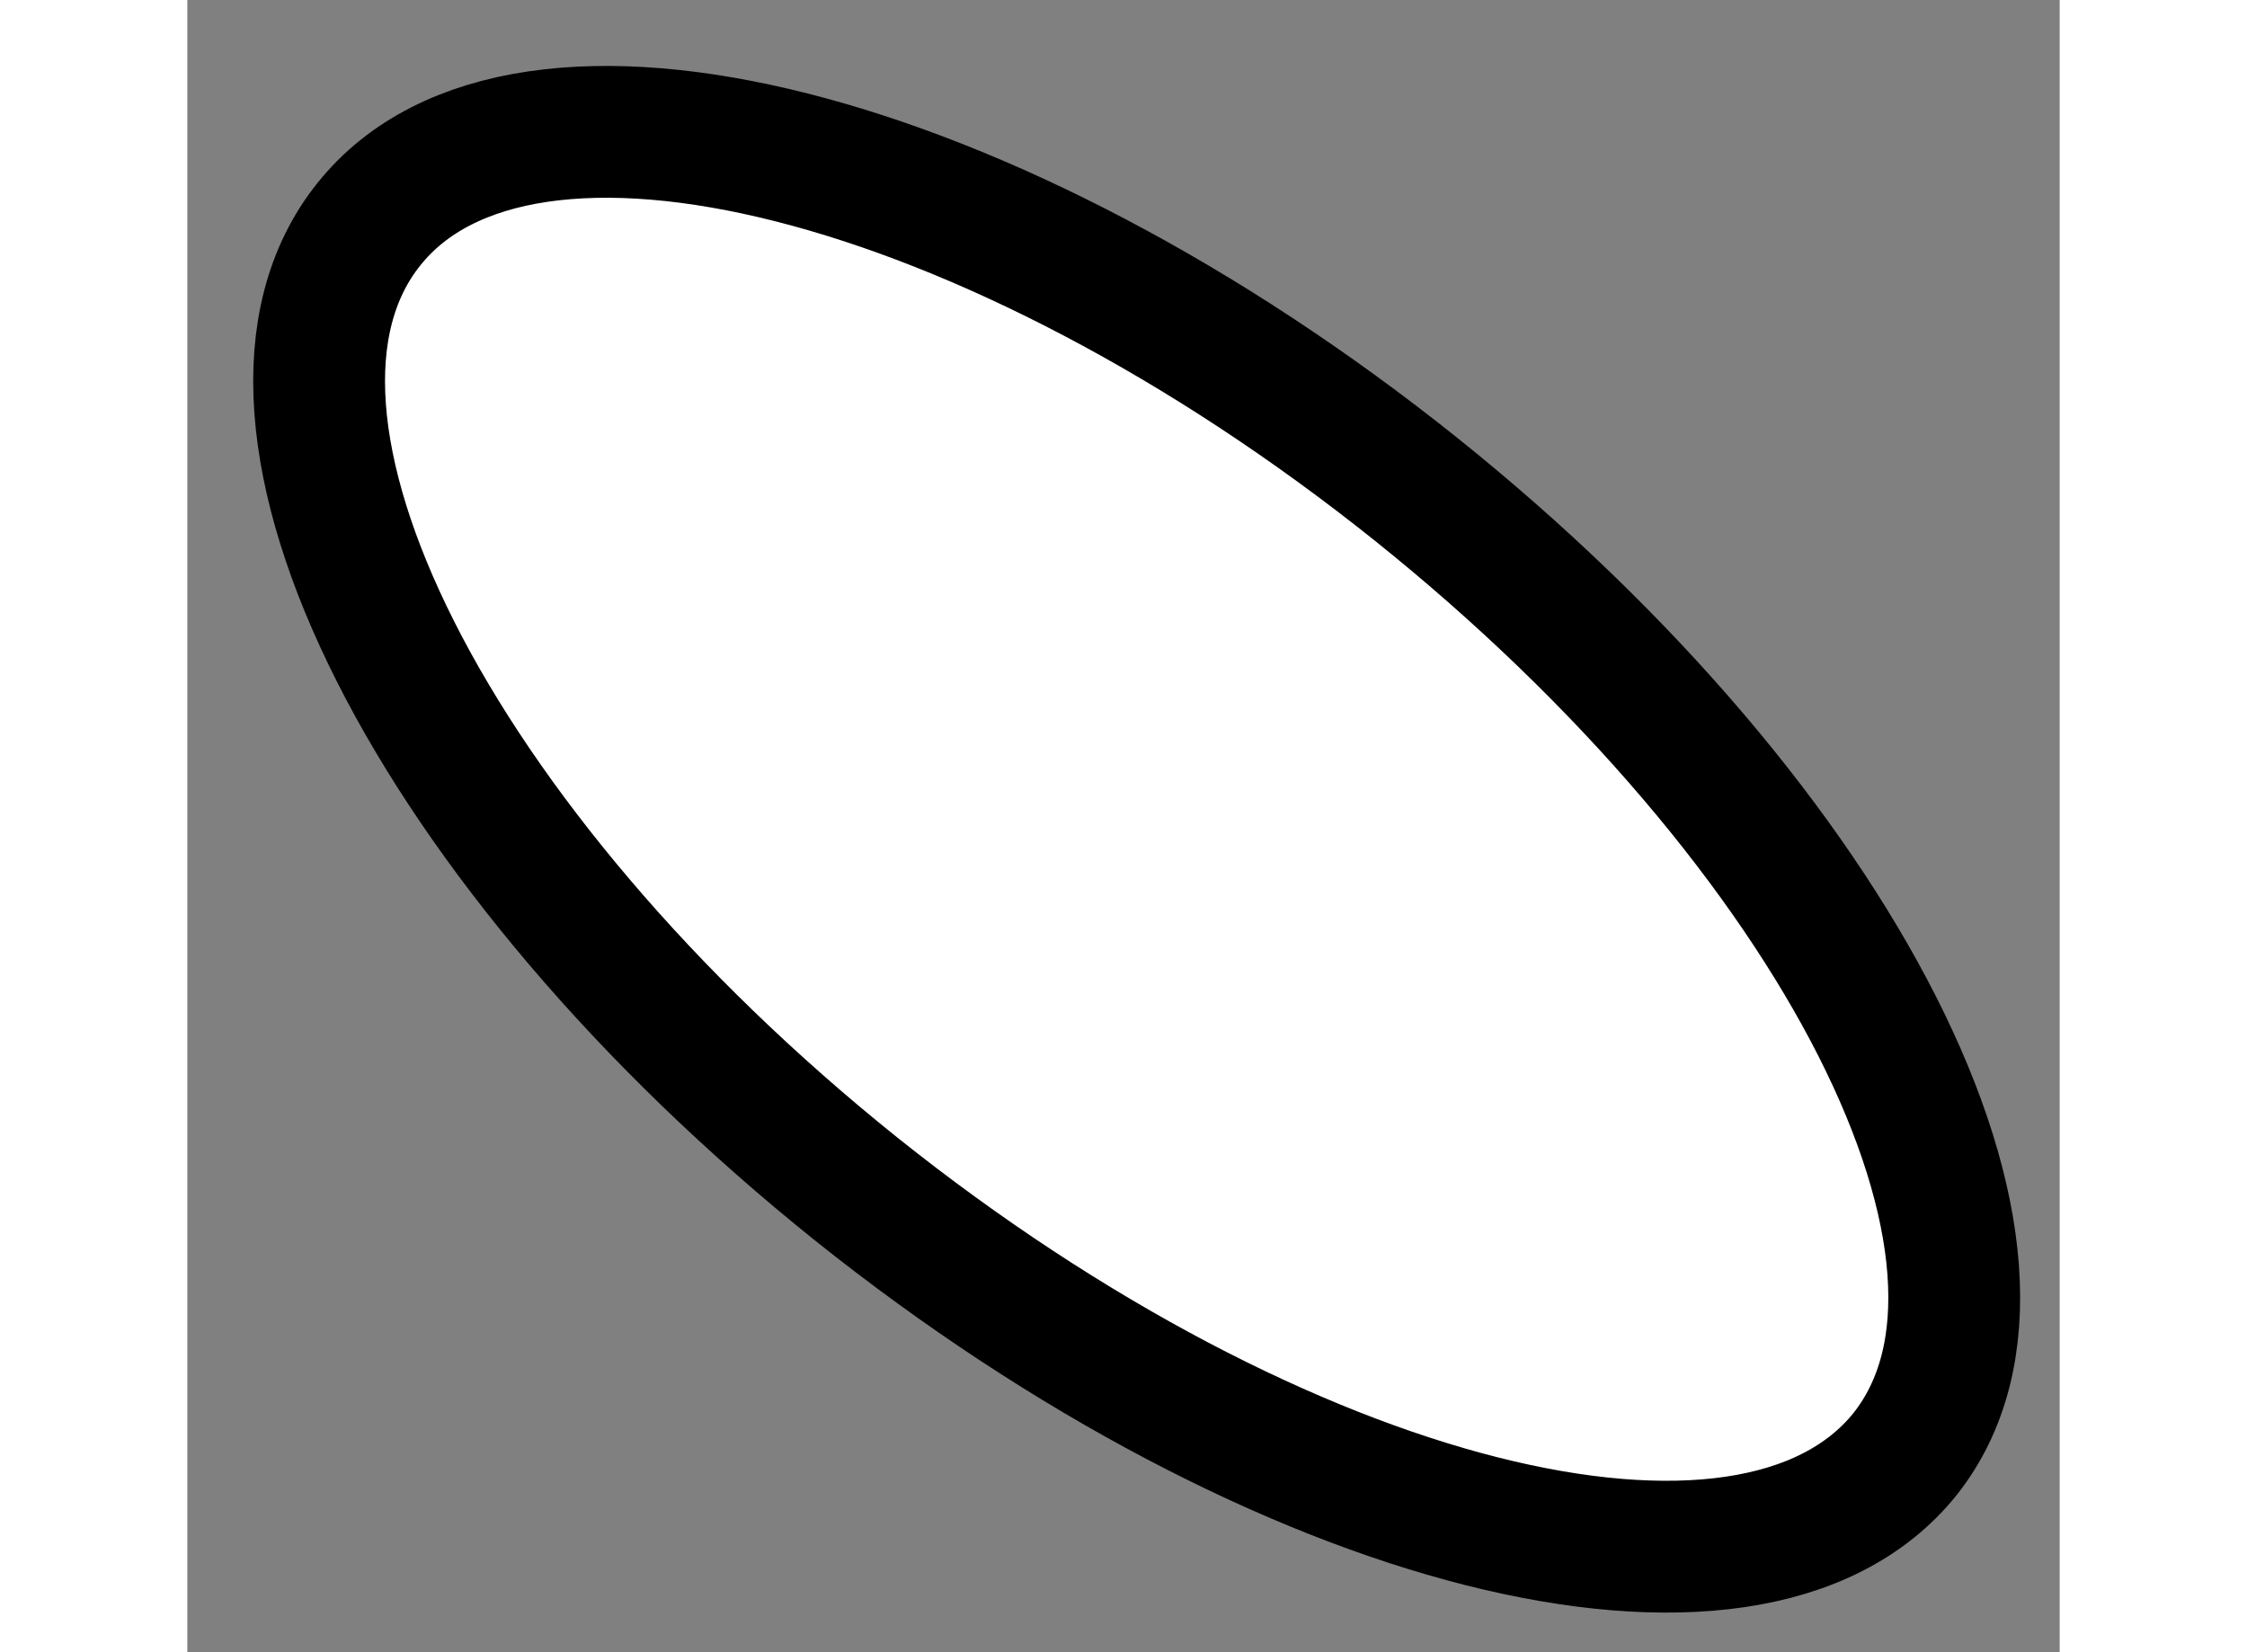 <?xml version="1.0" encoding="utf-8"?>
<!-- Generator: Adobe Illustrator 15.1.0, SVG Export Plug-In . SVG Version: 6.00 Build 0)  -->
<!DOCTYPE svg PUBLIC "-//W3C//DTD SVG 1.1//EN" "http://www.w3.org/Graphics/SVG/1.1/DTD/svg11.dtd">
<svg version="1.1" xmlns="http://www.w3.org/2000/svg" xmlns:xlink="http://www.w3.org/1999/xlink" x="0px" y="0px" width="244.8px"
	 height="180px" viewBox="224.881 72.065 7.102 6.267" enable-background="new 0 0 244.8 180" xml:space="preserve">
	
<rect x="224.881" y="72.065" width="7.102" height="6.267" fill="#808080" stroke="none"/>
	
<g><path fill="#FFFFFF" stroke="#000000" stroke-width="0.5" d="M229.542,73.921c1.609,1.289,2.438,2.925,1.854,3.66
			c-0.589,0.732-2.368,0.281-3.978-1.006c-1.607-1.288-2.436-2.928-1.848-3.66C226.154,72.184,227.936,72.636,229.542,73.921z"></path></g>


</svg>